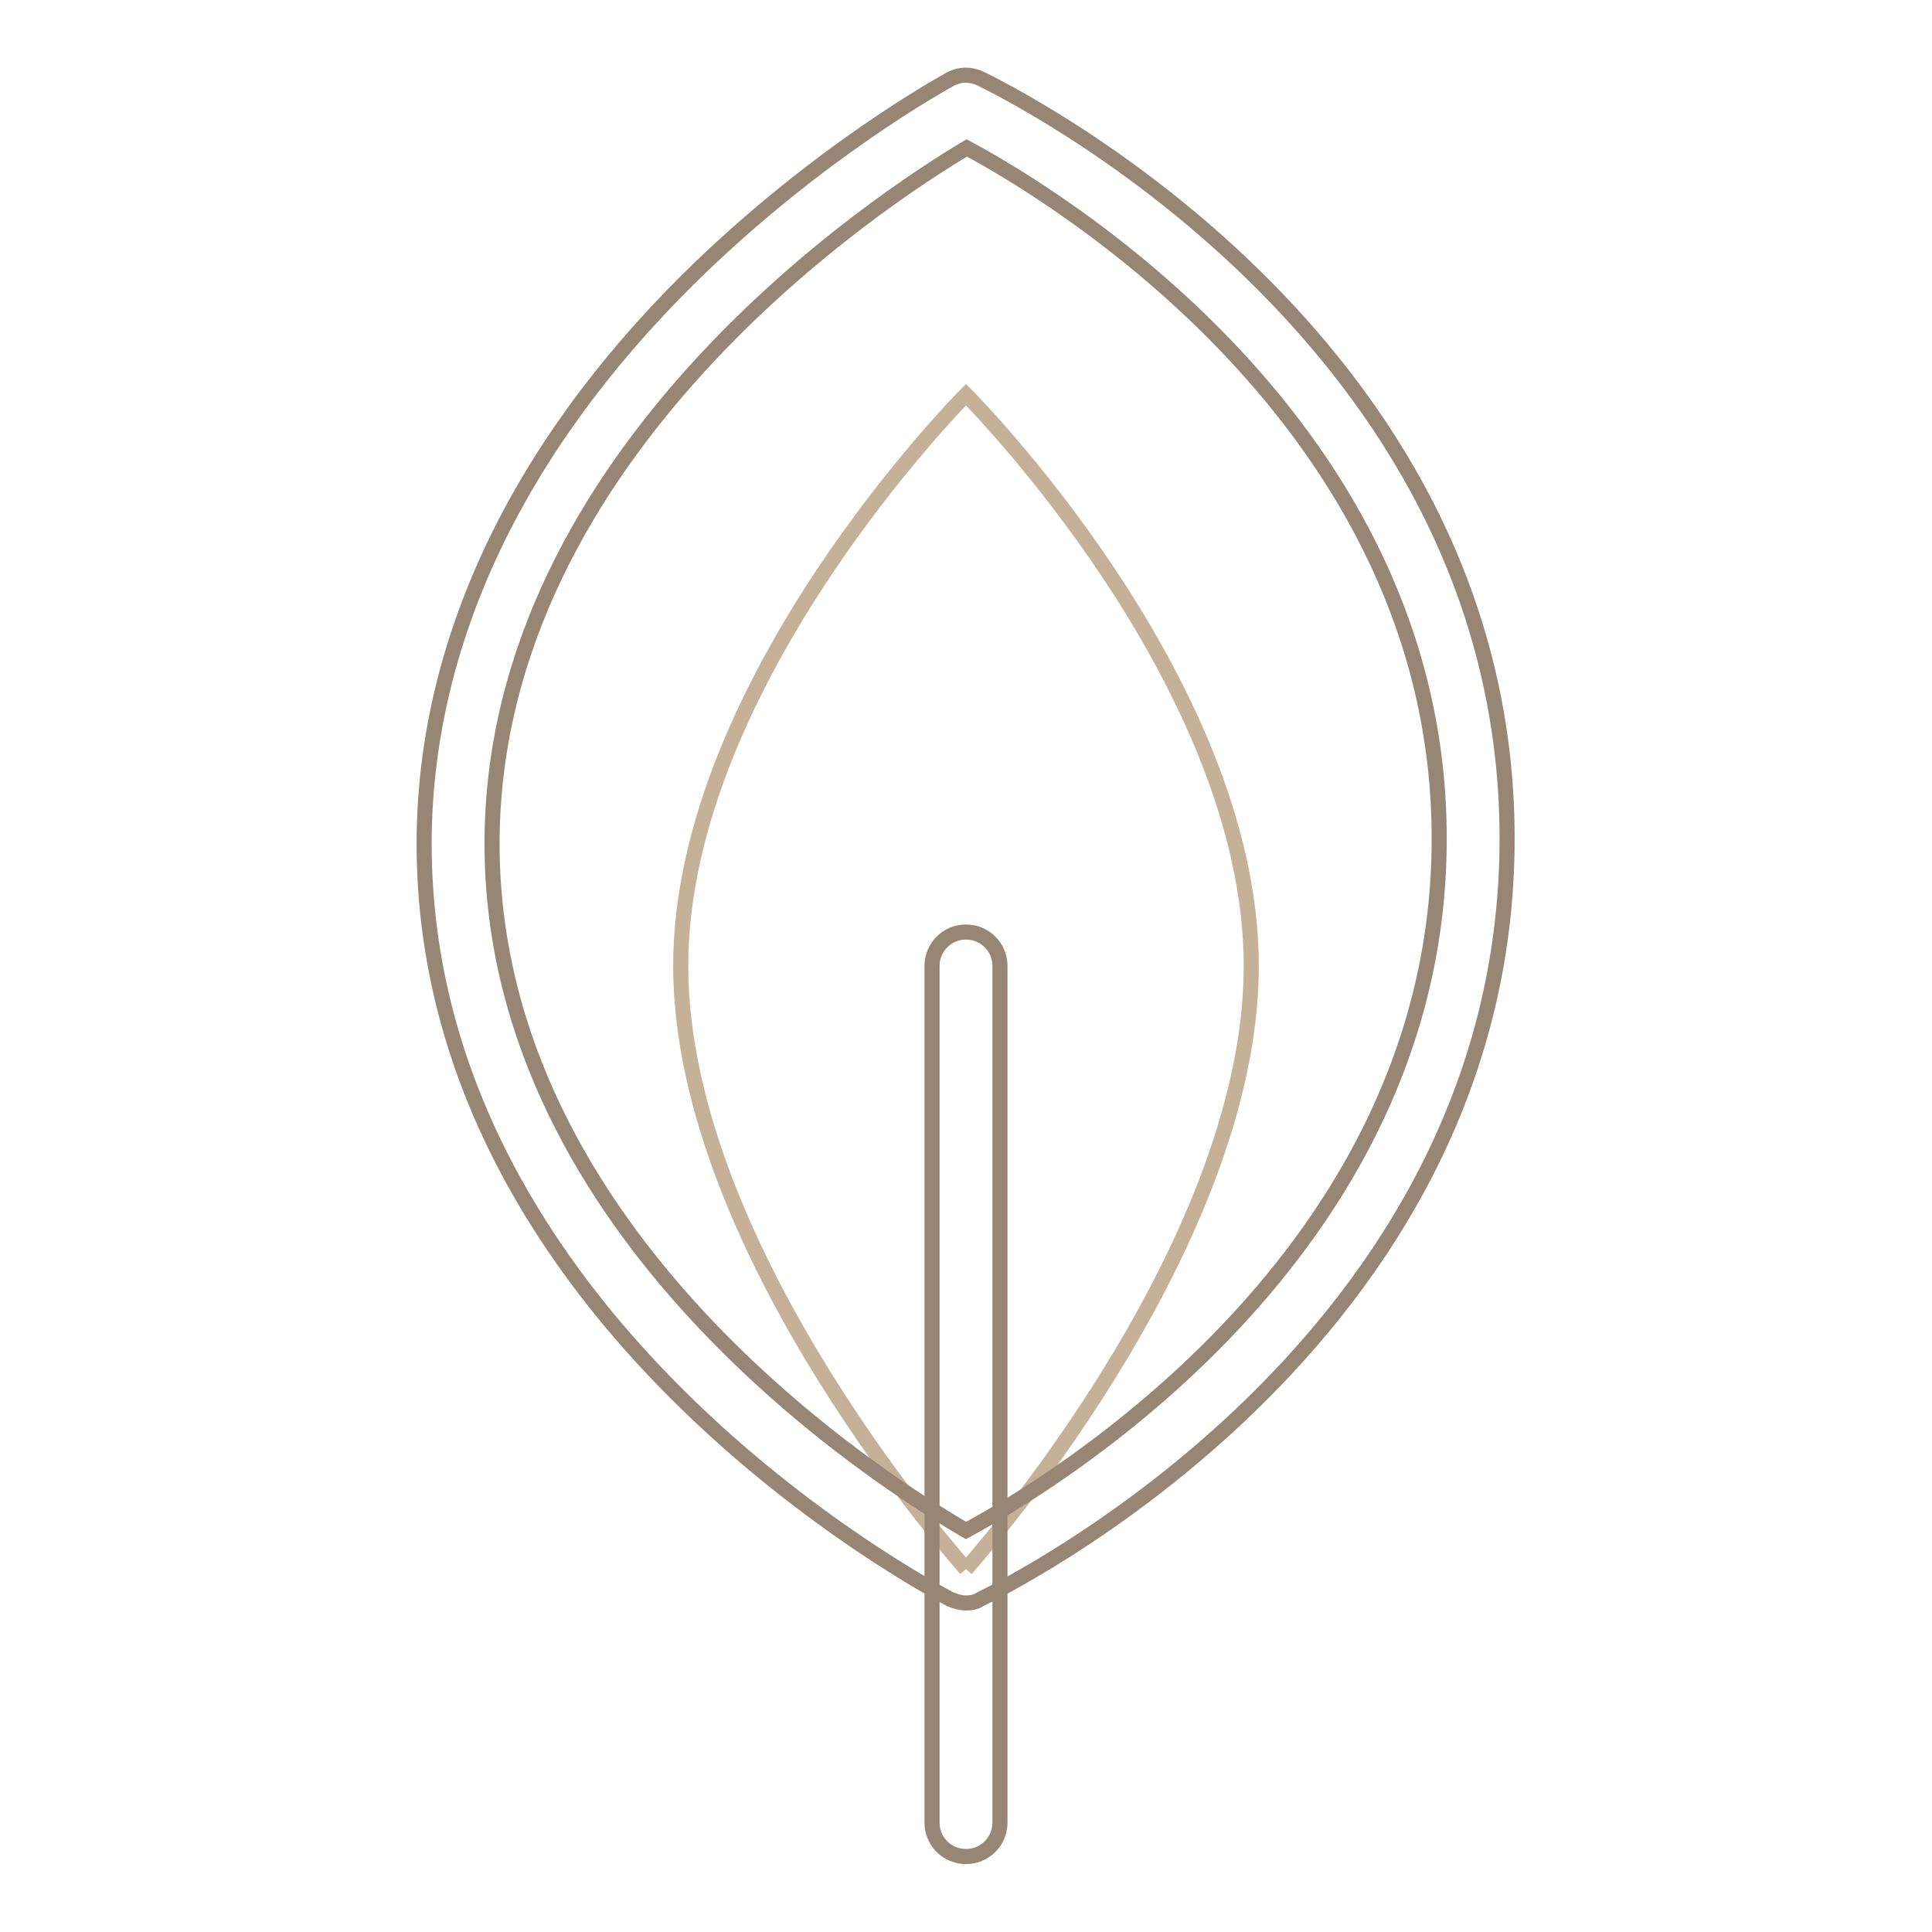 <?xml version="1.0" encoding="utf-8"?>
<!-- Svg Vector Icons : http://www.onlinewebfonts.com/icon -->
<!DOCTYPE svg PUBLIC "-//W3C//DTD SVG 1.1//EN" "http://www.w3.org/Graphics/SVG/1.1/DTD/svg11.dtd">
<svg version="1.1" xmlns="http://www.w3.org/2000/svg" xmlns:xlink="http://www.w3.org/1999/xlink" x="0px" y="0px" viewBox="0 0 256 256" enable-background="new 0 0 256 256" xml:space="preserve">
<g> <path stroke-width="2" fill-opacity="0" stroke="#c5b098"  d="M128,207.9c0,0-37.8-42-37.8-79.9c0-37.8,37.8-75.7,37.8-75.7s37.8,37.8,37.8,75.7 C165.8,165.9,128,207.9,128,207.9"/> <path stroke-width="2" fill-opacity="0" stroke="#988675"  d="M128,212.4c-0.7,0-1.4-0.2-2.1-0.5c-2.8-1.5-69.7-36.8-69.7-100.1c0-26.3,12.1-52.1,35-74.8 c17.1-16.9,34-26.1,34.7-26.5c1.3-0.7,2.7-0.7,4-0.1c2.8,1.4,69.8,33.8,69.8,100.7c0,66.9-67,99.4-69.8,100.8 C129.3,212.3,128.7,212.4,128,212.4z M128.1,19.6c-10.9,6.5-62.9,40.2-62.9,92.2c0,52.1,52,84.7,62.8,91 c10.9-5.9,62.7-36.6,62.7-91.6C190.8,56.2,139.1,25.5,128.1,19.6L128.1,19.6z"/> <path stroke-width="2" fill-opacity="0" stroke="#988675"  d="M128,246c-2.5,0-4.5-2-4.5-4.5V128c0-2.5,2-4.5,4.5-4.5c2.5,0,4.5,2,4.5,4.5v113.5 C132.5,244,130.5,246,128,246z"/></g>
</svg>